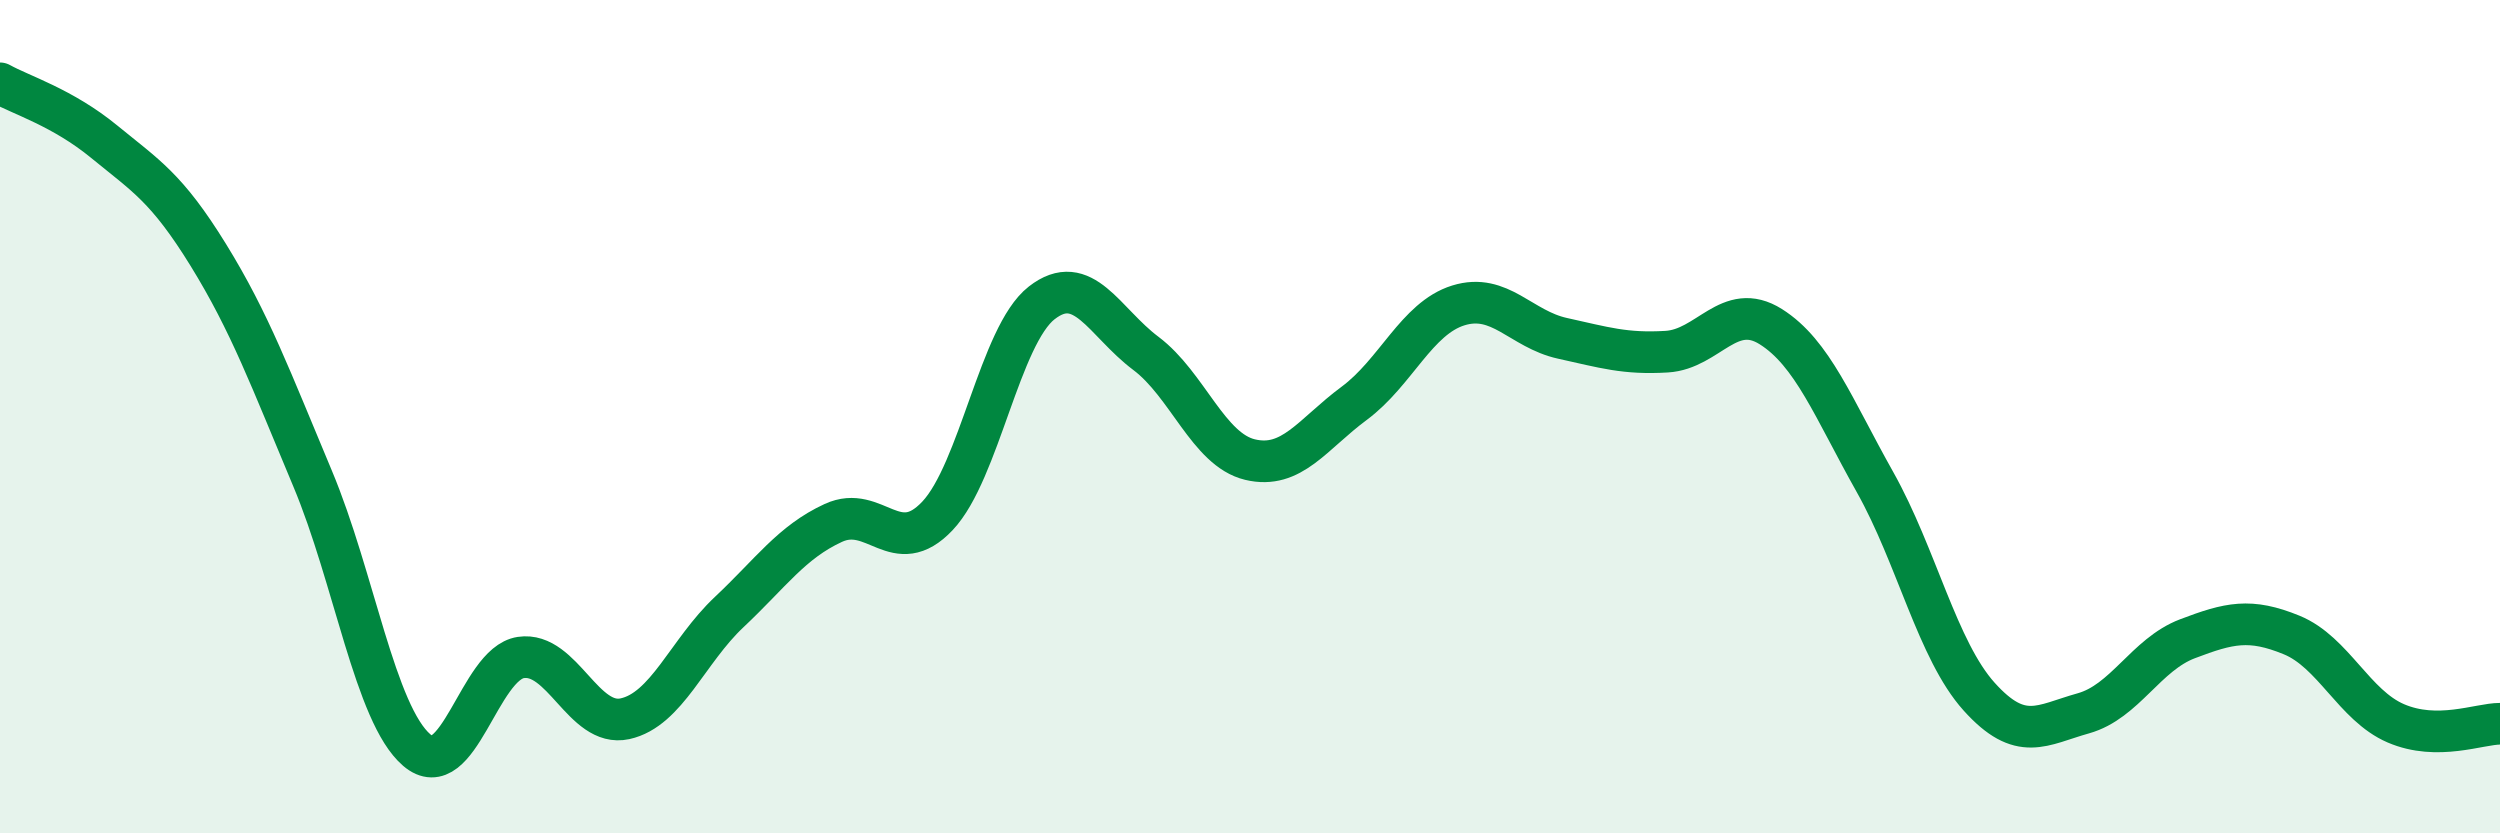 
    <svg width="60" height="20" viewBox="0 0 60 20" xmlns="http://www.w3.org/2000/svg">
      <path
        d="M 0,2 C 0.5,2.28 1.5,2.58 2.5,3.4 C 3.5,4.22 4,4.5 5,6.12 C 6,7.74 6.5,9.1 7.5,11.48 C 8.5,13.86 9,17.14 10,18 C 11,18.86 11.5,15.93 12.5,15.78 C 13.5,15.63 14,17.47 15,17.25 C 16,17.03 16.5,15.63 17.5,14.69 C 18.5,13.75 19,13.01 20,12.55 C 21,12.09 21.5,13.44 22.5,12.38 C 23.5,11.32 24,8.05 25,7.27 C 26,6.49 26.5,7.73 27.5,8.48 C 28.5,9.23 29,10.79 30,11.03 C 31,11.27 31.5,10.42 32.5,9.68 C 33.5,8.94 34,7.64 35,7.33 C 36,7.02 36.5,7.9 37.5,8.12 C 38.5,8.34 39,8.5 40,8.44 C 41,8.38 41.5,7.21 42.5,7.84 C 43.5,8.47 44,9.79 45,11.57 C 46,13.35 46.5,15.61 47.5,16.72 C 48.5,17.83 49,17.4 50,17.12 C 51,16.84 51.5,15.71 52.5,15.33 C 53.5,14.95 54,14.83 55,15.24 C 56,15.65 56.5,16.93 57.5,17.36 C 58.5,17.79 59.5,17.37 60,17.37L60 20L0 20Z"
        fill="#008740"
        opacity="0.1"
        stroke-linecap="round"
        stroke-linejoin="round"
      />
      <path
        d="M 0,2 C 0.5,2.28 1.5,2.58 2.5,3.4 C 3.5,4.22 4,4.5 5,6.12 C 6,7.74 6.5,9.1 7.5,11.48 C 8.5,13.86 9,17.14 10,18 C 11,18.86 11.5,15.93 12.5,15.78 C 13.5,15.63 14,17.47 15,17.25 C 16,17.03 16.5,15.63 17.5,14.69 C 18.5,13.75 19,13.01 20,12.55 C 21,12.09 21.5,13.44 22.5,12.38 C 23.5,11.32 24,8.05 25,7.27 C 26,6.49 26.5,7.73 27.5,8.48 C 28.5,9.23 29,10.79 30,11.03 C 31,11.27 31.5,10.42 32.5,9.68 C 33.5,8.94 34,7.64 35,7.33 C 36,7.02 36.5,7.9 37.5,8.12 C 38.5,8.34 39,8.5 40,8.44 C 41,8.38 41.5,7.21 42.5,7.84 C 43.5,8.47 44,9.79 45,11.57 C 46,13.35 46.5,15.61 47.5,16.72 C 48.5,17.83 49,17.4 50,17.12 C 51,16.84 51.5,15.71 52.5,15.33 C 53.5,14.95 54,14.83 55,15.24 C 56,15.65 56.5,16.93 57.5,17.36 C 58.5,17.79 59.5,17.37 60,17.37"
        stroke="#008740"
        stroke-width="1"
        fill="none"
        stroke-linecap="round"
        stroke-linejoin="round"
      />
    </svg>
  